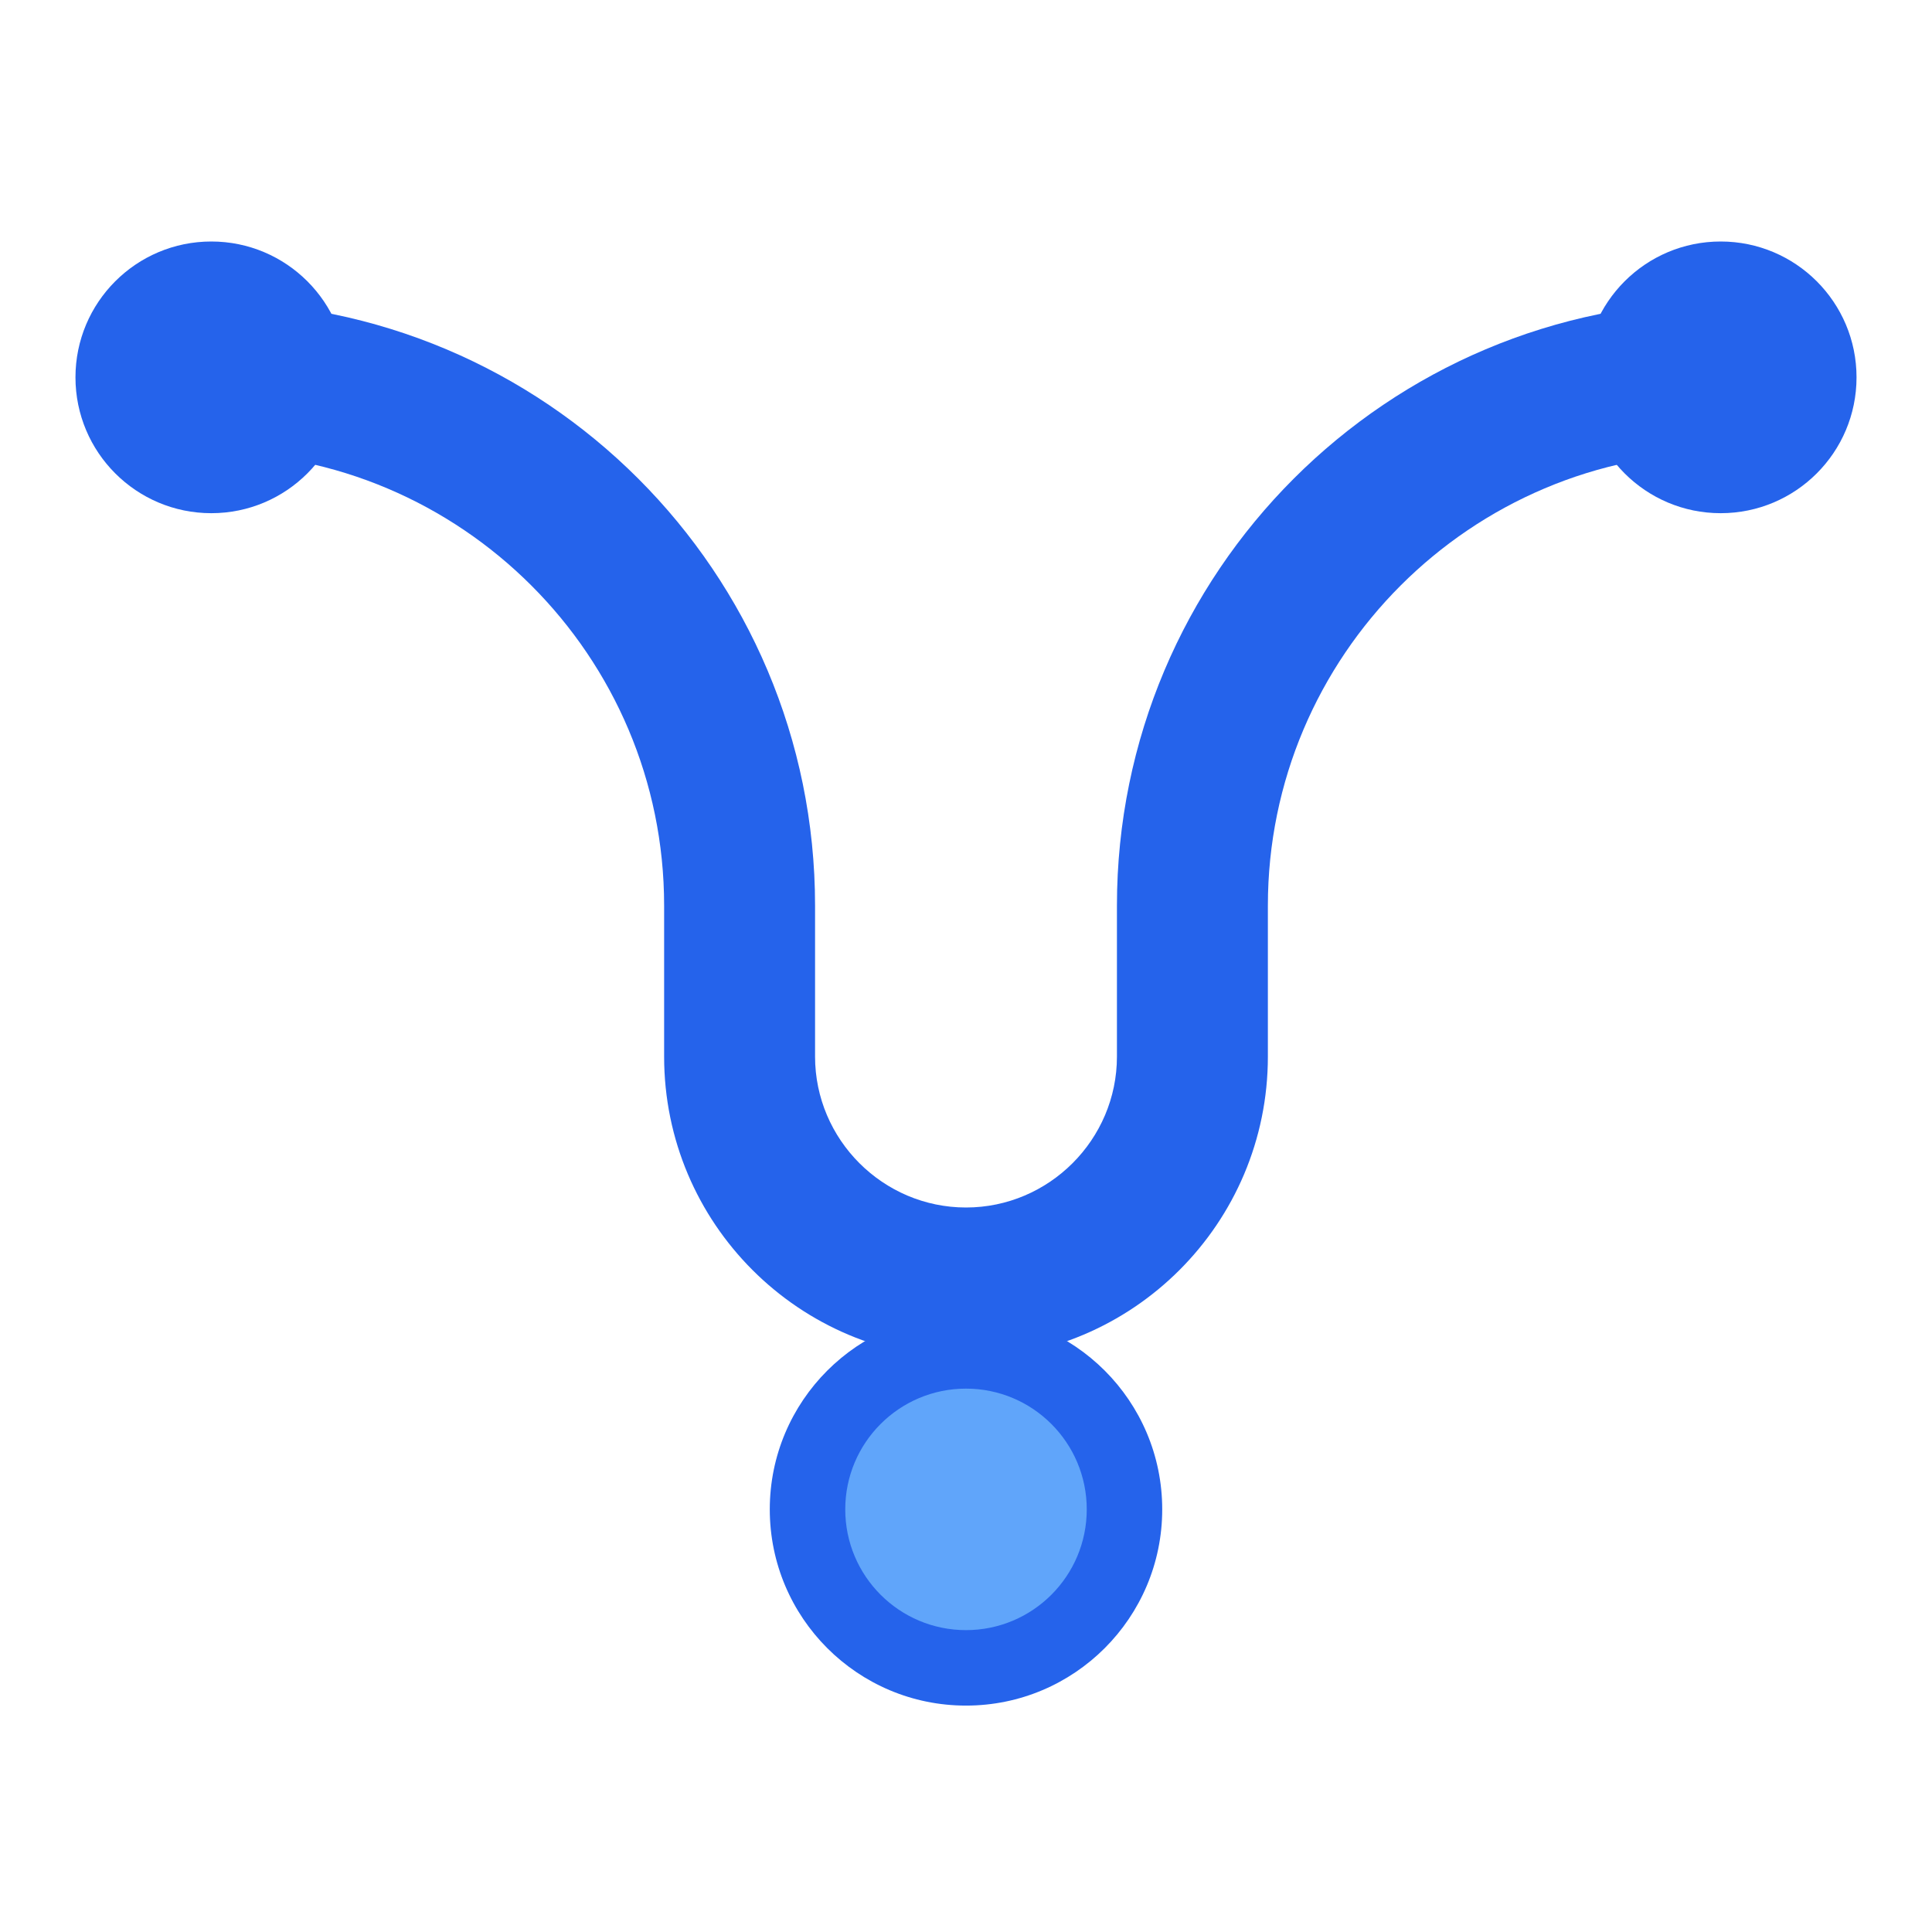 <svg xmlns="http://www.w3.org/2000/svg" viewBox="0 0 256 256">
  <rect width="256" height="256" fill="#ffffff"/>
  <path d="M128 180c-22.1 0-40-17.9-40-40v-20c0-33.1-26.9-60-60-60v-20c44.2 0 80 35.8 80 80v20c0 11 9 20 20 20s20-9 20-20v-20c0-44.2 35.8-80 80-80v20c-33.1 0-60 26.9-60 60v20c0 22.1-17.9 40-40 40z" fill="#2563eb"/>
  <circle cx="28" cy="50" r="18" fill="#2563eb"/>
  <circle cx="228" cy="50" r="18" fill="#2563eb"/>
  <circle cx="128" cy="200" r="26" fill="#2563eb"/>
  <circle cx="128" cy="200" r="16" fill="#60a5fa"/>
</svg>